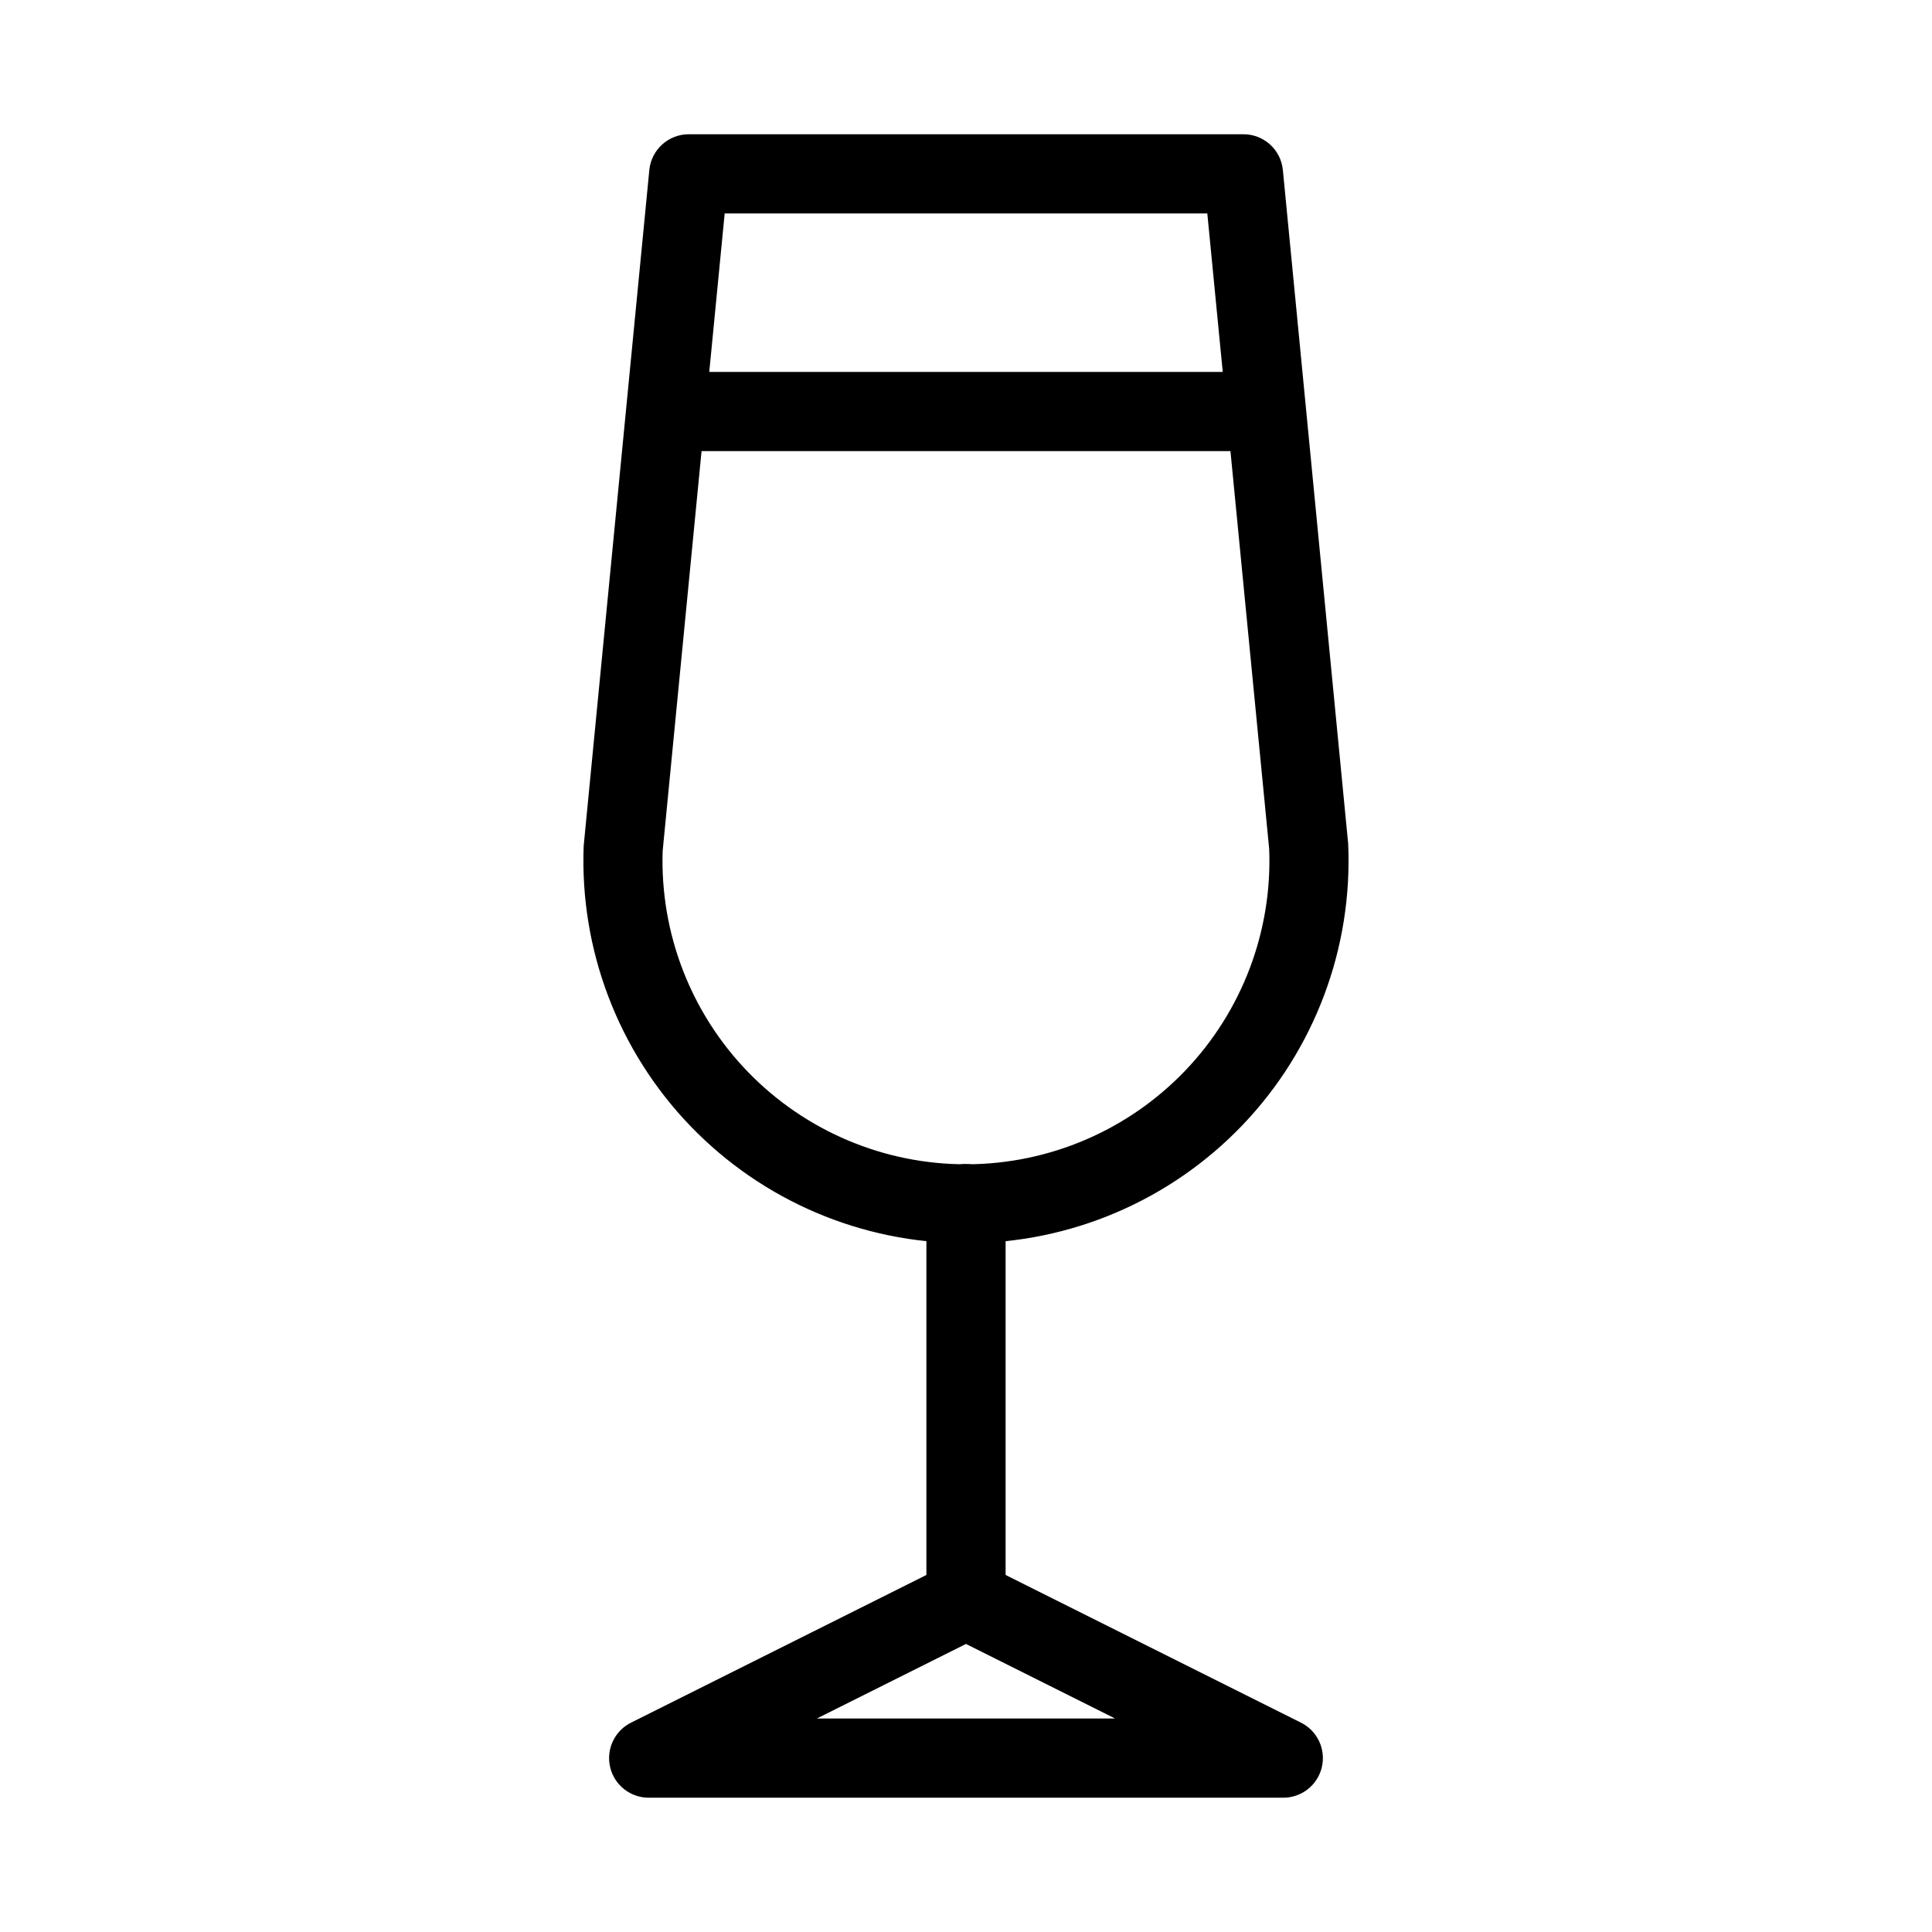 <?xml version="1.0" encoding="UTF-8"?>
<!-- Uploaded to: ICON Repo, www.svgrepo.com, Generator: ICON Repo Mixer Tools -->
<svg fill="#000000" width="800px" height="800px" version="1.1" viewBox="144 144 512 512" xmlns="http://www.w3.org/2000/svg">
 <g>
  <path d="m400 473.47c-27.57 0-53.949-11.227-73.066-31.094-19.113-19.863-29.316-46.656-28.254-74.203l17.402-179.15c0.539-5.363 5.055-9.445 10.445-9.445h146.95c5.41-0.027 9.953 4.062 10.492 9.445l17.309 178.54c1.242 27.645-8.875 54.598-28 74.598-19.129 20-45.602 31.312-73.273 31.309zm-63.953-272.9-16.438 168.98c-0.699 21.82 7.5 42.984 22.715 58.637 15.219 15.652 36.145 24.449 57.973 24.363 21.832-0.086 42.688-9.039 57.785-24.809 15.094-15.77 23.133-36.996 22.262-58.809l-16.395-168.37z"/>
  <path d="m483.96 620.41h-167.93c-4.914 0.055-9.211-3.305-10.336-8.09-1.125-4.785 1.219-9.711 5.644-11.852l83.969-41.984c2.953-1.477 6.43-1.477 9.383 0l83.969 41.984c4.422 2.141 6.766 7.066 5.641 11.852-1.125 4.785-5.418 8.145-10.336 8.09zm-123.47-20.992h79.016l-39.508-19.754z"/>
  <path d="m400 578.43c-5.797 0-10.496-4.699-10.496-10.496v-104.96c0-5.797 4.699-10.496 10.496-10.496s10.496 4.699 10.496 10.496v104.96c0 2.785-1.105 5.453-3.074 7.422s-4.641 3.074-7.422 3.074z"/>
  <path d="m476.41 263.55h-152.82c-5.797 0-10.496-4.699-10.496-10.496 0-5.797 4.699-10.496 10.496-10.496h152.82c5.797 0 10.496 4.699 10.496 10.496 0 5.797-4.699 10.496-10.496 10.496z"/>
 </g>
</svg>